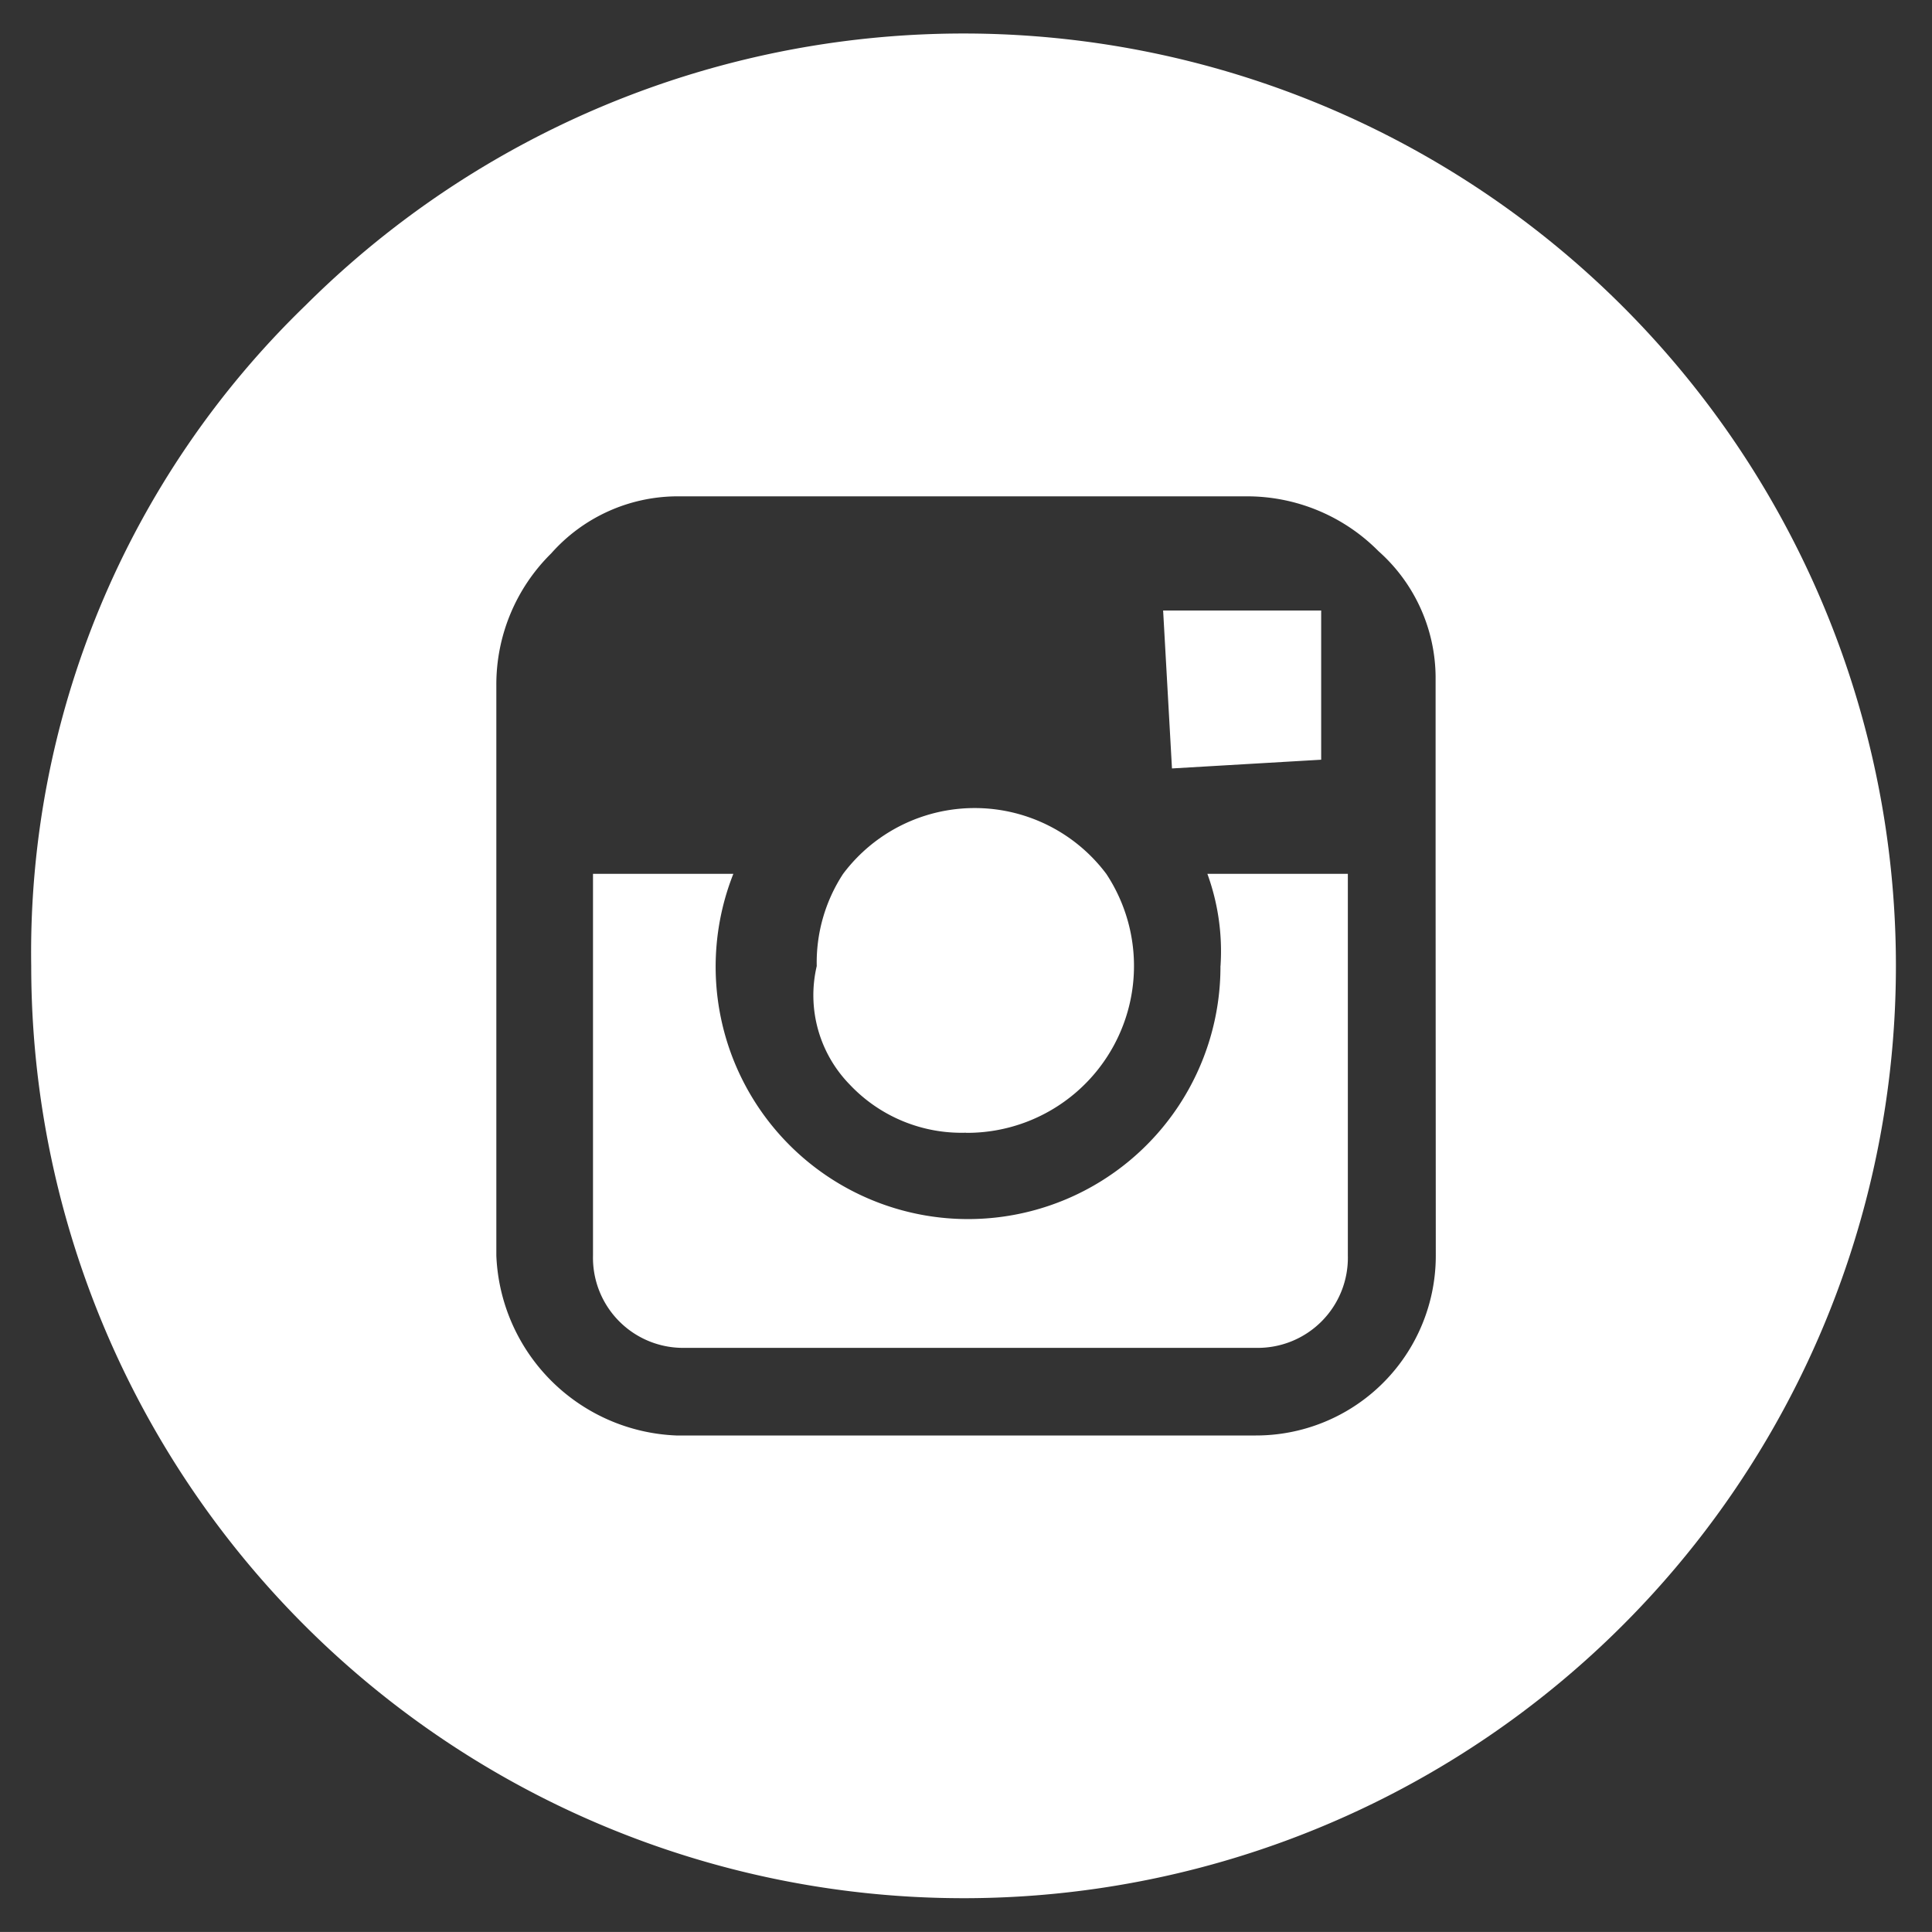 <svg xmlns="http://www.w3.org/2000/svg" width="31" height="30.999" viewBox="0 0 31 30.999">
  <rect x="0" y="0" width="31" height="30.999" fill="#333333" stroke="none"/>
  <g id="Group_42" data-name="Group 42" transform="translate(-309.133 -243.071)">
    <path id="Path_57" data-name="Path 57" d="M314.034,247.972a14.96,14.96,0,1,1-4.4,10.6A14.439,14.439,0,0,1,314.034,247.972Zm18.134,9.12v-3.169a2.723,2.723,0,0,0-.916-2.008,2.967,2.967,0,0,0-2.113-.88h-9.154a2.714,2.714,0,0,0-2.008.916,2.951,2.951,0,0,0-.88,2.112v9.154a3.011,3.011,0,0,0,2.887,2.887h9.3a2.884,2.884,0,0,0,2.887-2.887Zm-3.451,1.478a3.632,3.632,0,0,0-.211-1.478h2.254v6.126a1.446,1.446,0,0,1-1.478,1.48h-9.156a1.446,1.446,0,0,1-1.478-1.48v-6.126H320.9a4.05,4.05,0,1,0,7.816,1.478Zm-4.085,2.676a2.464,2.464,0,0,1-1.866-.774,2.051,2.051,0,0,1-.528-1.9,2.6,2.6,0,0,1,.422-1.478,2.639,2.639,0,0,1,4.225,0,2.678,2.678,0,0,1-2.254,4.154Zm5.7-5.985-2.394.14-.142-2.534h2.536v2.394Z" fill="#fff" stroke="rgba(0,0,0,0)" stroke-width="1"/>
  </g>
</svg>
